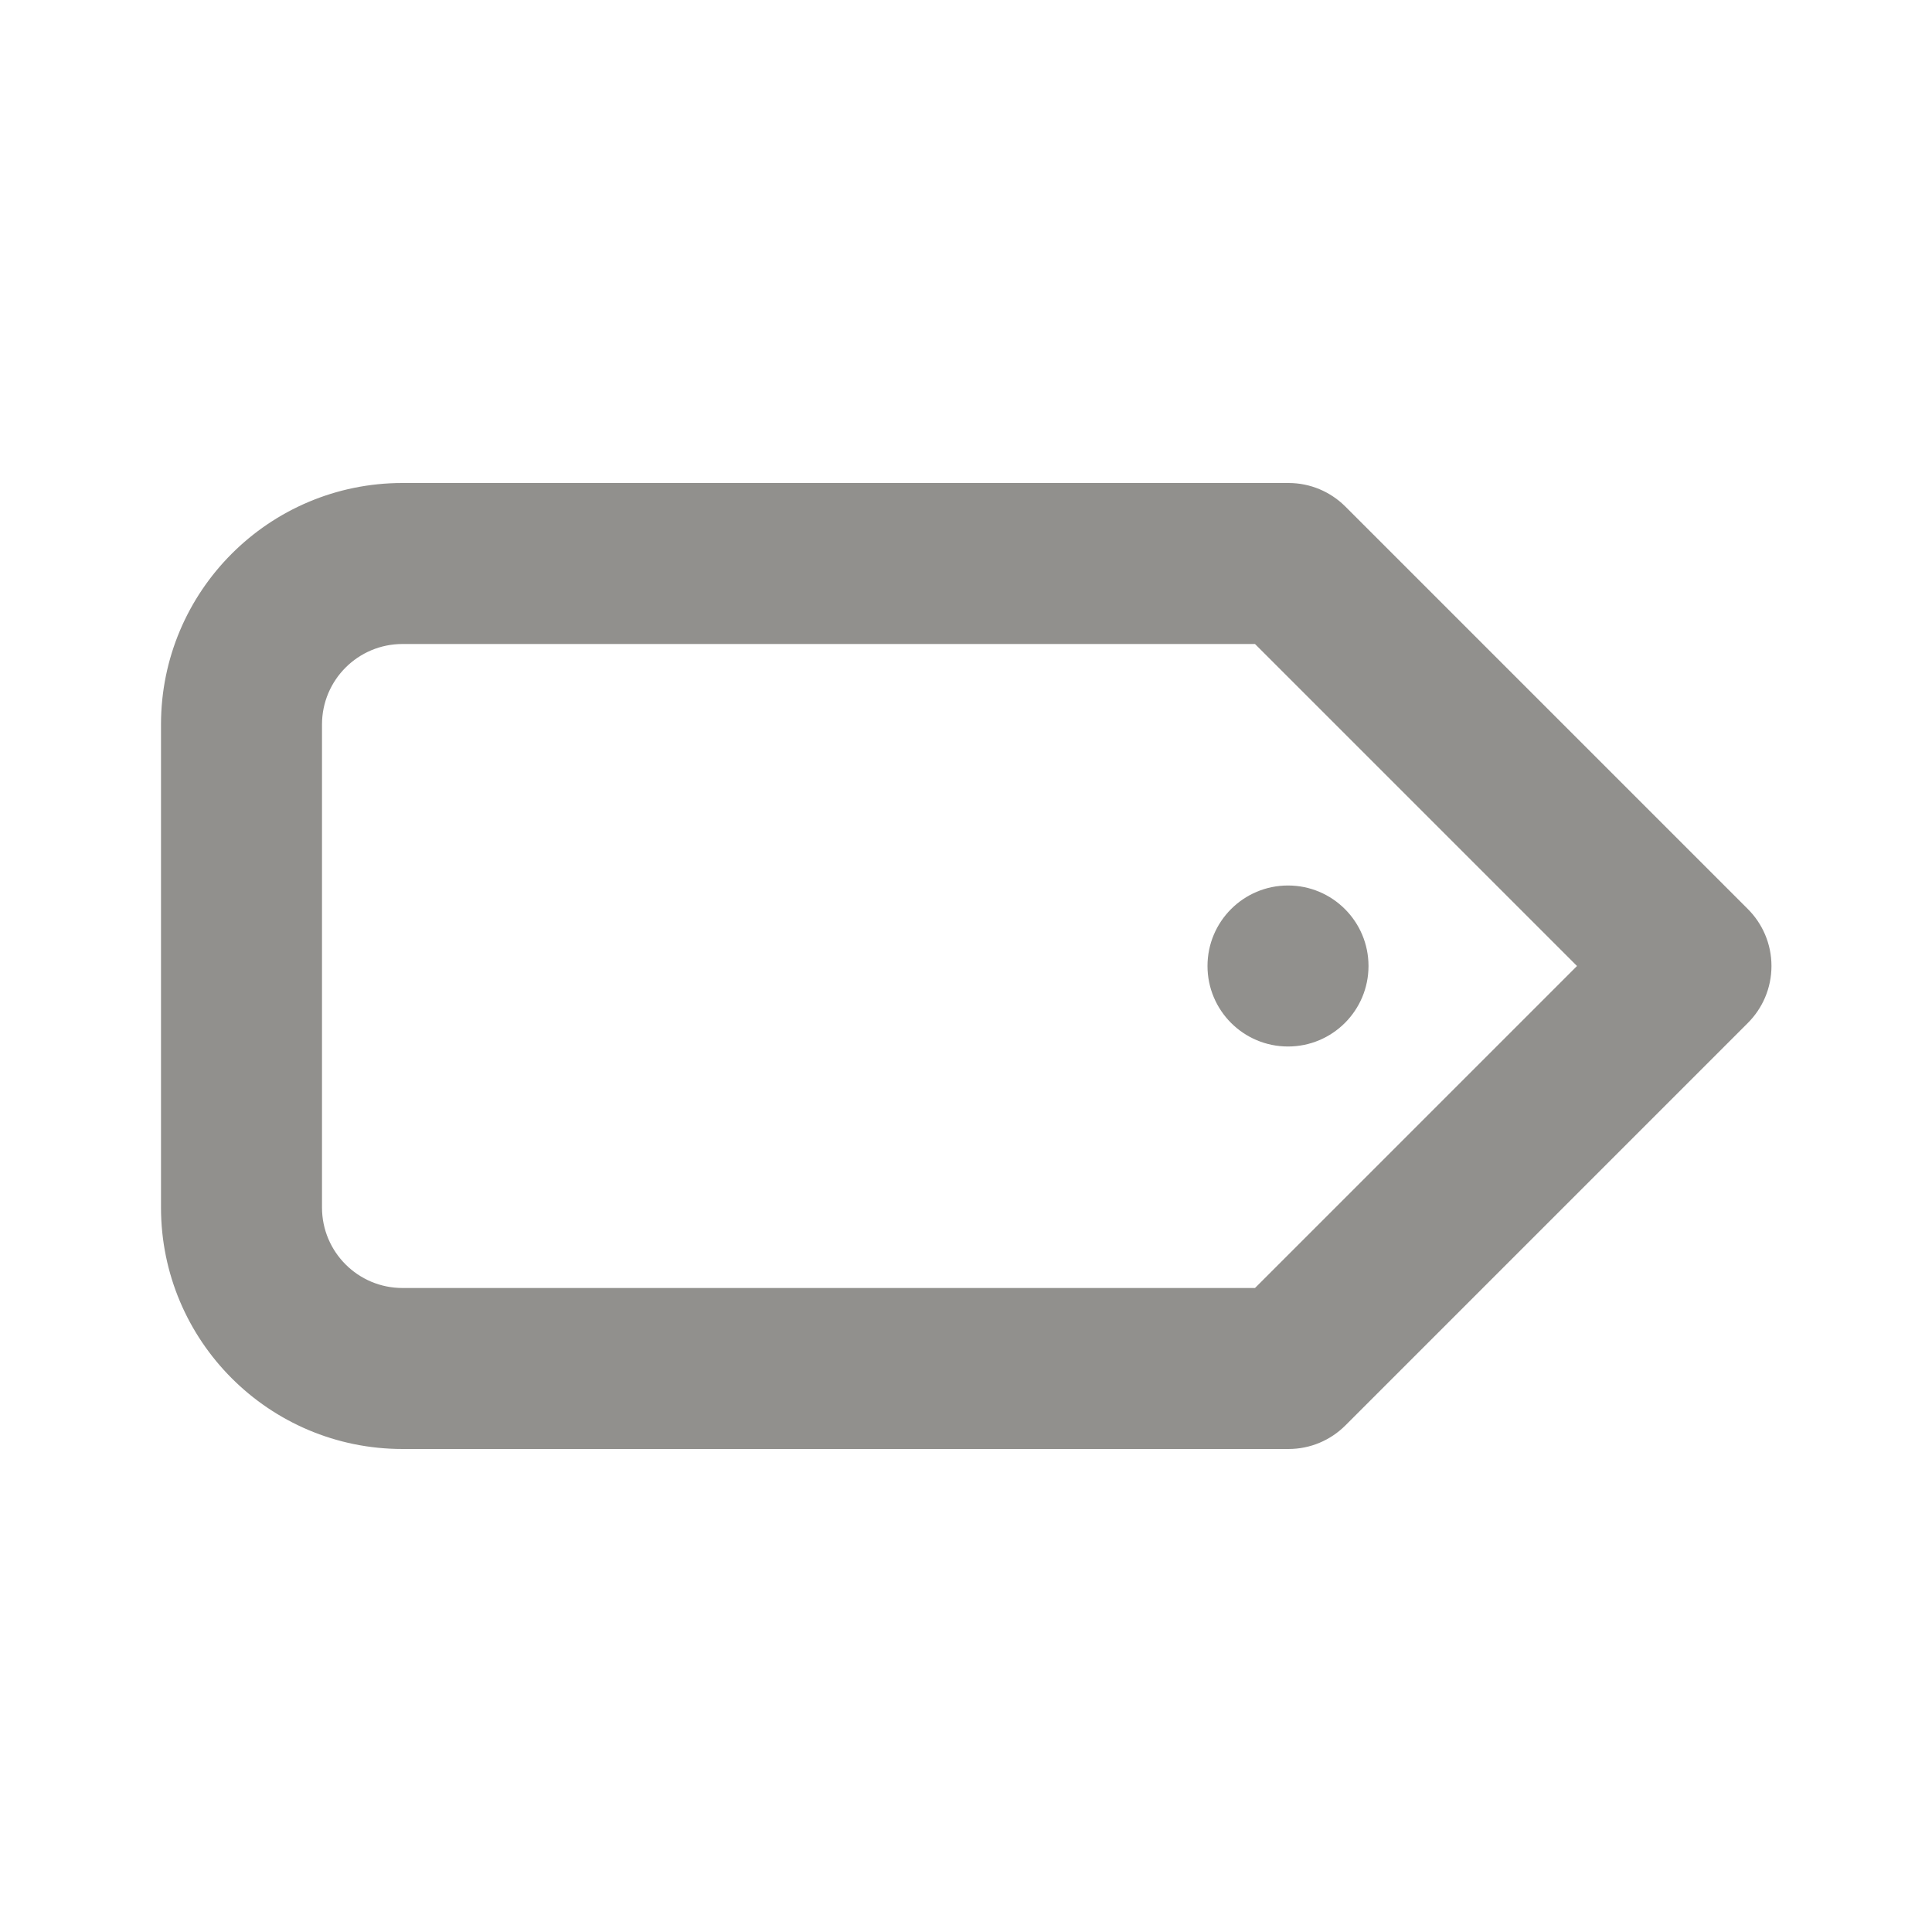 <!-- Generated by IcoMoon.io -->
<svg version="1.1" xmlns="http://www.w3.org/2000/svg" width="280" height="280" viewBox="0 0 280 280">
<title>ul-label-alt</title>
<path fill="#91908d" d="M175 140c0 6.443 5.223 11.667 11.667 11.667s11.667-5.223 11.667-11.667c0-6.443-5.223-11.667-11.667-11.667v0c-6.443 0-11.667 5.223-11.667 11.667v0zM253.283 131.717l-58.333-58.333c-2.108-2.091-5.011-3.384-8.216-3.384-0.024 0-0.047 0-0.071 0h-128.33c-19.33 0-35 15.67-35 35v0 70c0 19.33 15.67 35 35 35v0h128.333c0.020 0 0.044 0 0.068 0 3.205 0 6.108-1.292 8.217-3.384l58.332-58.332c2.131-2.114 3.451-5.045 3.451-8.283s-1.32-6.169-3.45-8.283l-0.001-0.001zM181.883 186.667h-123.55c-6.443 0-11.667-5.223-11.667-11.667v0-70c0-6.443 5.223-11.667 11.667-11.667v0h123.55l46.667 46.667z"></path>
</svg>
